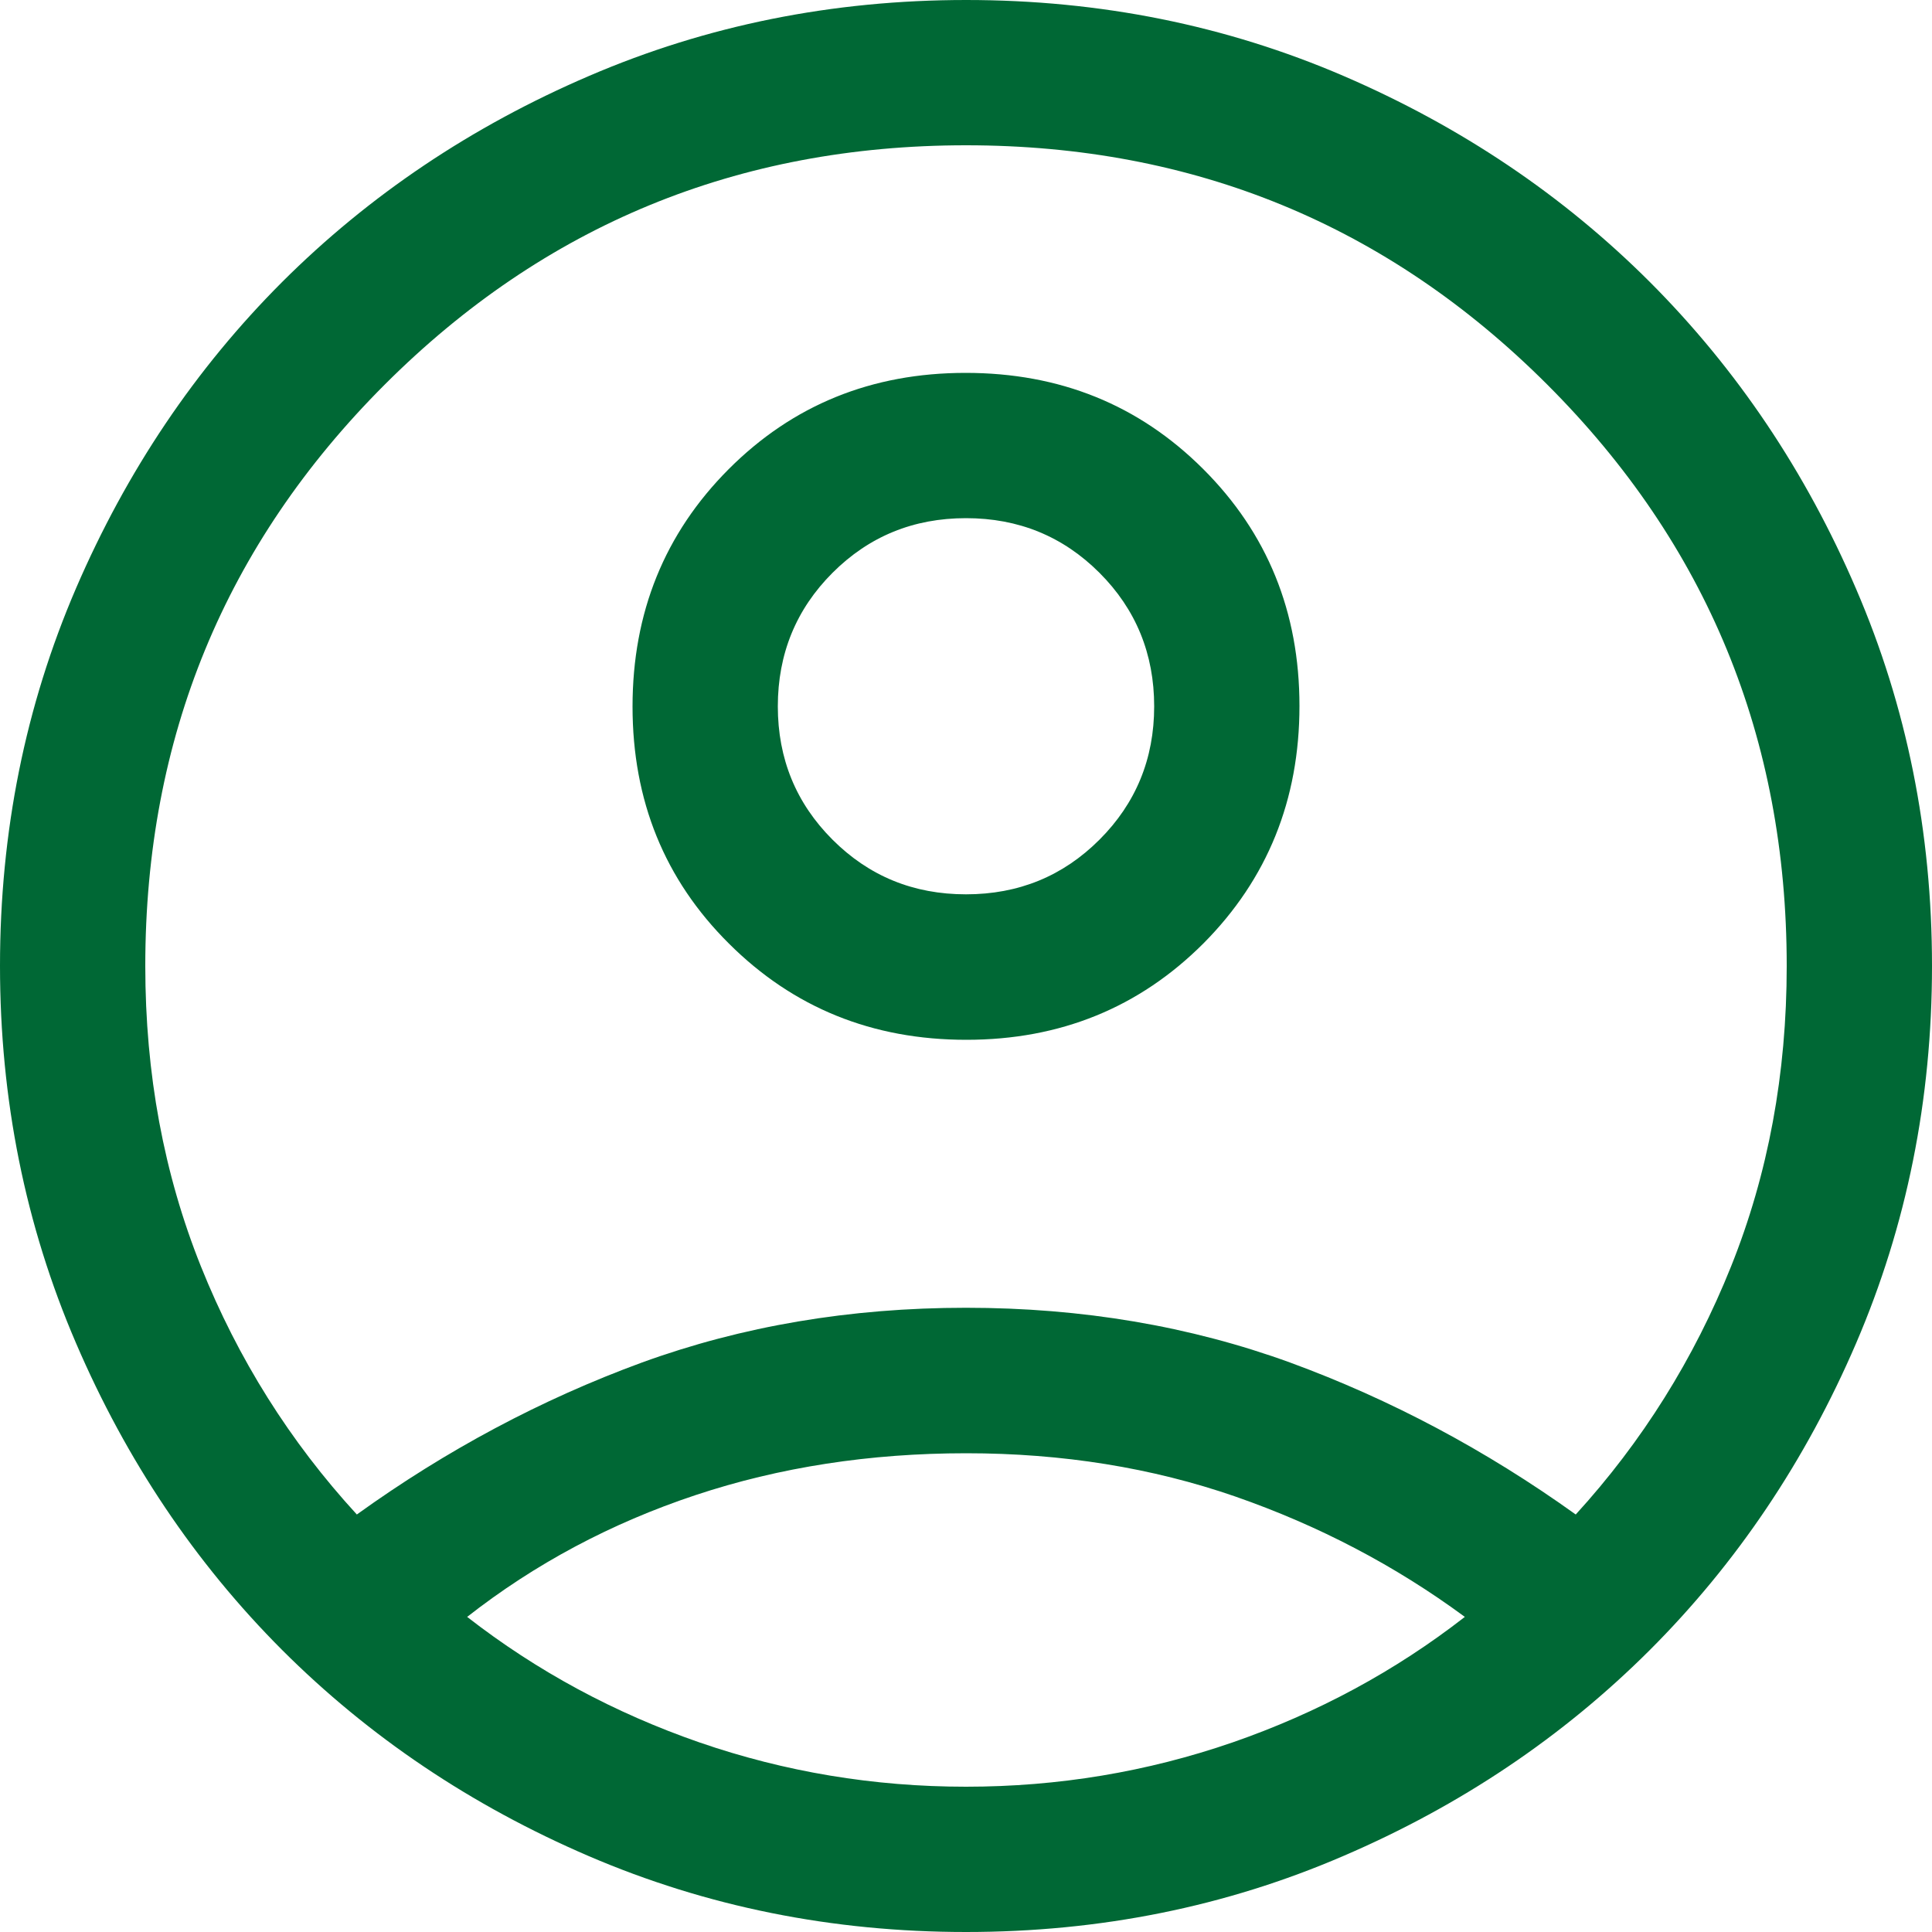 <svg width="10" height="10" viewBox="0 0 10 10" fill="none" xmlns="http://www.w3.org/2000/svg">
<path d="M1.847 7.839C2.311 7.505 2.803 7.243 3.321 7.053C3.84 6.864 4.399 6.769 5 6.769C5.601 6.769 6.16 6.864 6.679 7.053C7.197 7.243 7.69 7.505 8.156 7.839C8.5 7.462 8.768 7.034 8.96 6.555C9.152 6.076 9.248 5.558 9.248 5C9.248 3.82 8.835 2.817 8.009 1.991C7.183 1.165 6.18 0.752 5 0.752C3.82 0.752 2.817 1.165 1.991 1.991C1.165 2.817 0.752 3.82 0.752 5C0.752 5.558 0.848 6.076 1.04 6.555C1.232 7.034 1.501 7.462 1.847 7.839ZM5.002 5.382C4.515 5.382 4.106 5.216 3.773 4.884C3.44 4.553 3.274 4.144 3.274 3.657C3.274 3.171 3.44 2.761 3.771 2.429C4.103 2.096 4.512 1.93 4.998 1.93C5.485 1.93 5.894 2.095 6.227 2.427C6.56 2.759 6.726 3.168 6.726 3.654C6.726 4.14 6.56 4.55 6.229 4.883C5.897 5.215 5.488 5.382 5.002 5.382ZM5 10C4.308 10 3.657 9.869 3.047 9.607C2.438 9.345 1.909 8.989 1.459 8.539C1.01 8.089 0.654 7.559 0.393 6.951C0.131 6.342 0 5.691 0 4.999C0 4.306 0.131 3.655 0.393 3.046C0.655 2.438 1.011 1.909 1.461 1.459C1.911 1.01 2.441 0.654 3.049 0.393C3.658 0.131 4.309 0 5.001 0C5.694 0 6.345 0.131 6.954 0.393C7.562 0.655 8.091 1.011 8.541 1.461C8.99 1.911 9.346 2.44 9.607 3.048C9.869 3.656 10 4.306 10 5C10 5.692 9.869 6.343 9.607 6.953C9.345 7.562 8.989 8.091 8.539 8.541C8.089 8.99 7.56 9.346 6.952 9.607C6.344 9.869 5.694 10 5 10ZM5 9.248C5.478 9.248 5.938 9.171 6.379 9.019C6.82 8.866 7.221 8.65 7.582 8.369C7.221 8.103 6.825 7.896 6.394 7.746C5.964 7.597 5.499 7.522 5.001 7.522C4.503 7.522 4.035 7.594 3.599 7.739C3.163 7.884 2.769 8.094 2.418 8.369C2.779 8.65 3.18 8.866 3.621 9.019C4.062 9.171 4.522 9.248 5 9.248ZM5 4.629C5.272 4.629 5.502 4.535 5.691 4.346C5.879 4.158 5.974 3.928 5.974 3.656C5.974 3.384 5.879 3.153 5.691 2.965C5.502 2.776 5.272 2.682 5 2.682C4.728 2.682 4.498 2.776 4.309 2.965C4.121 3.153 4.026 3.384 4.026 3.656C4.026 3.928 4.121 4.158 4.309 4.346C4.498 4.535 4.728 4.629 5 4.629Z" fill="#006835"/>
</svg>
